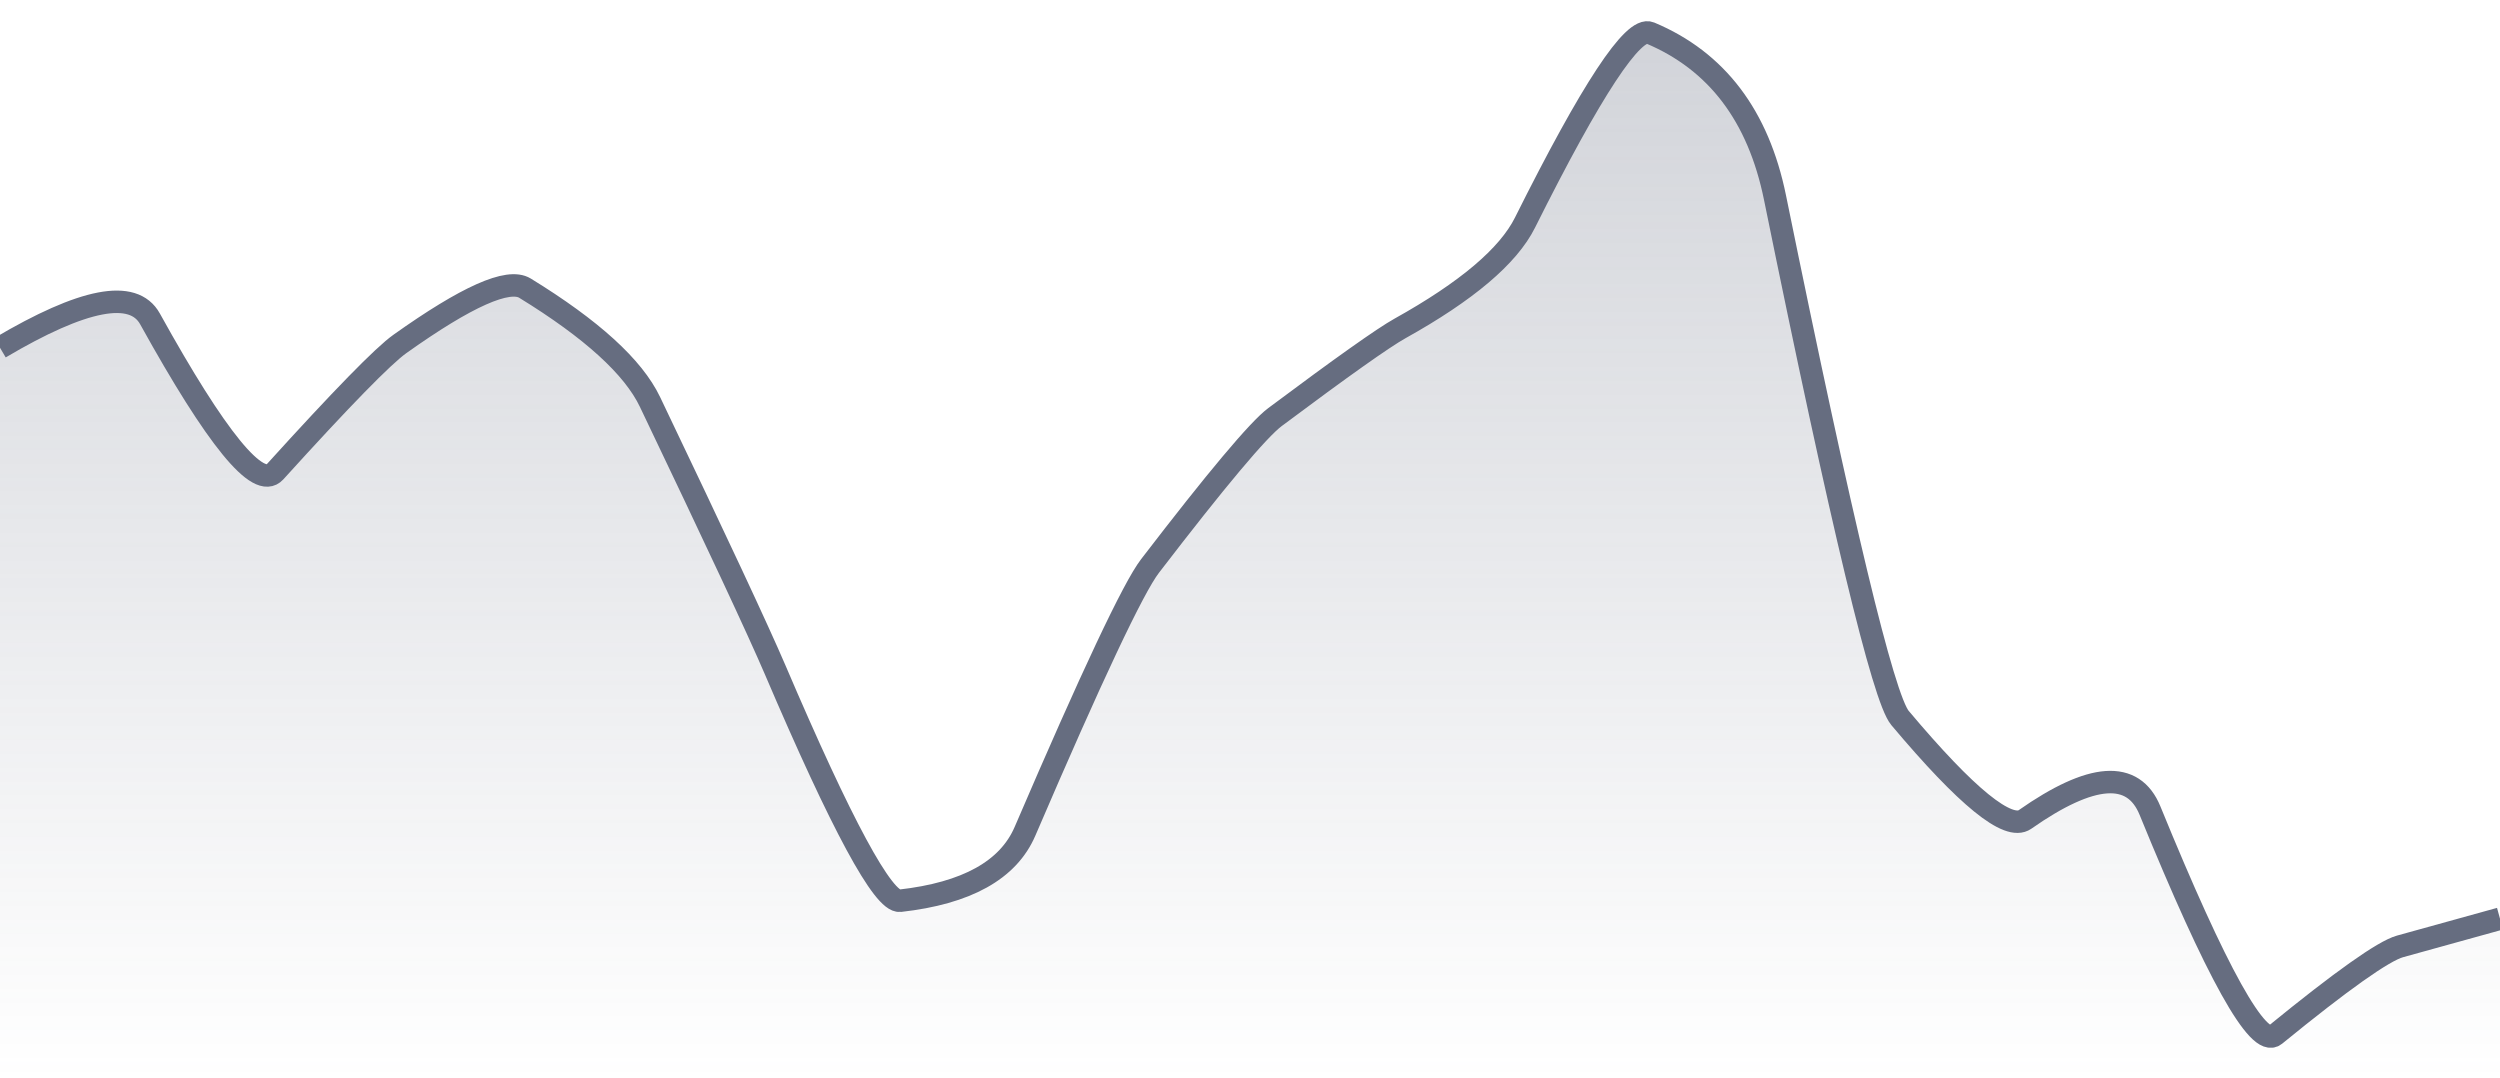 <svg xmlns="http://www.w3.org/2000/svg" viewBox="0 0 167 72" width="167" height="72">
  <defs>
    <linearGradient id="gradient" x1="0" y1="0" x2="0" y2="1">
      <stop offset="0%" stop-color="#666D80" stop-opacity="0.3" />
      <stop offset="100%" stop-color="#666D80" stop-opacity="0" />
    </linearGradient>
  </defs>
  <path d="M 0,23.23 Q 8.35,18.29 10.02,21.3 Q 16.7,33.36 18.37,31.52 Q 25.05,24.15 26.72,22.97 Q 33.4,18.22 35.07,19.25 Q 41.75,23.35 43.42,26.85 Q 50.1,40.82 51.77,44.72 Q 58.45,60.35 60.12,60.17 Q 66.8,59.42 68.47,55.53 Q 75.15,39.98 76.82,37.81 Q 83.5,29.11 85.17,27.86 Q 91.85,22.87 93.52,21.94 Q 100.2,18.22 101.87,14.87 Q 108.55,1.5 110.22,2.2 Q 116.9,5 118.57,13.2 Q 125.25,45.98 126.92,47.96 Q 133.6,55.91 135.27,54.74 Q 141.95,50.06 143.62,54.15 Q 150.3,70.5 151.97,69.14 Q 158.65,63.69 160.32,63.22 T 167,61.37 L 167,72 L 0,72 Z" fill="url(#gradient)" />
  <path d="M 0,23.23 Q 8.35,18.29 10.02,21.3 Q 16.7,33.36 18.37,31.52 Q 25.05,24.15 26.72,22.97 Q 33.4,18.22 35.07,19.25 Q 41.75,23.35 43.42,26.85 Q 50.1,40.82 51.77,44.72 Q 58.45,60.35 60.12,60.17 Q 66.8,59.42 68.47,55.53 Q 75.15,39.98 76.82,37.81 Q 83.5,29.11 85.17,27.86 Q 91.85,22.87 93.52,21.94 Q 100.2,18.22 101.87,14.87 Q 108.55,1.5 110.22,2.2 Q 116.9,5 118.57,13.2 Q 125.25,45.98 126.92,47.96 Q 133.6,55.91 135.27,54.74 Q 141.95,50.06 143.62,54.15 Q 150.3,70.5 151.97,69.14 Q 158.65,63.69 160.32,63.22 T 167,61.37" fill="none" stroke="#666D80" stroke-width="1.5" />
</svg>